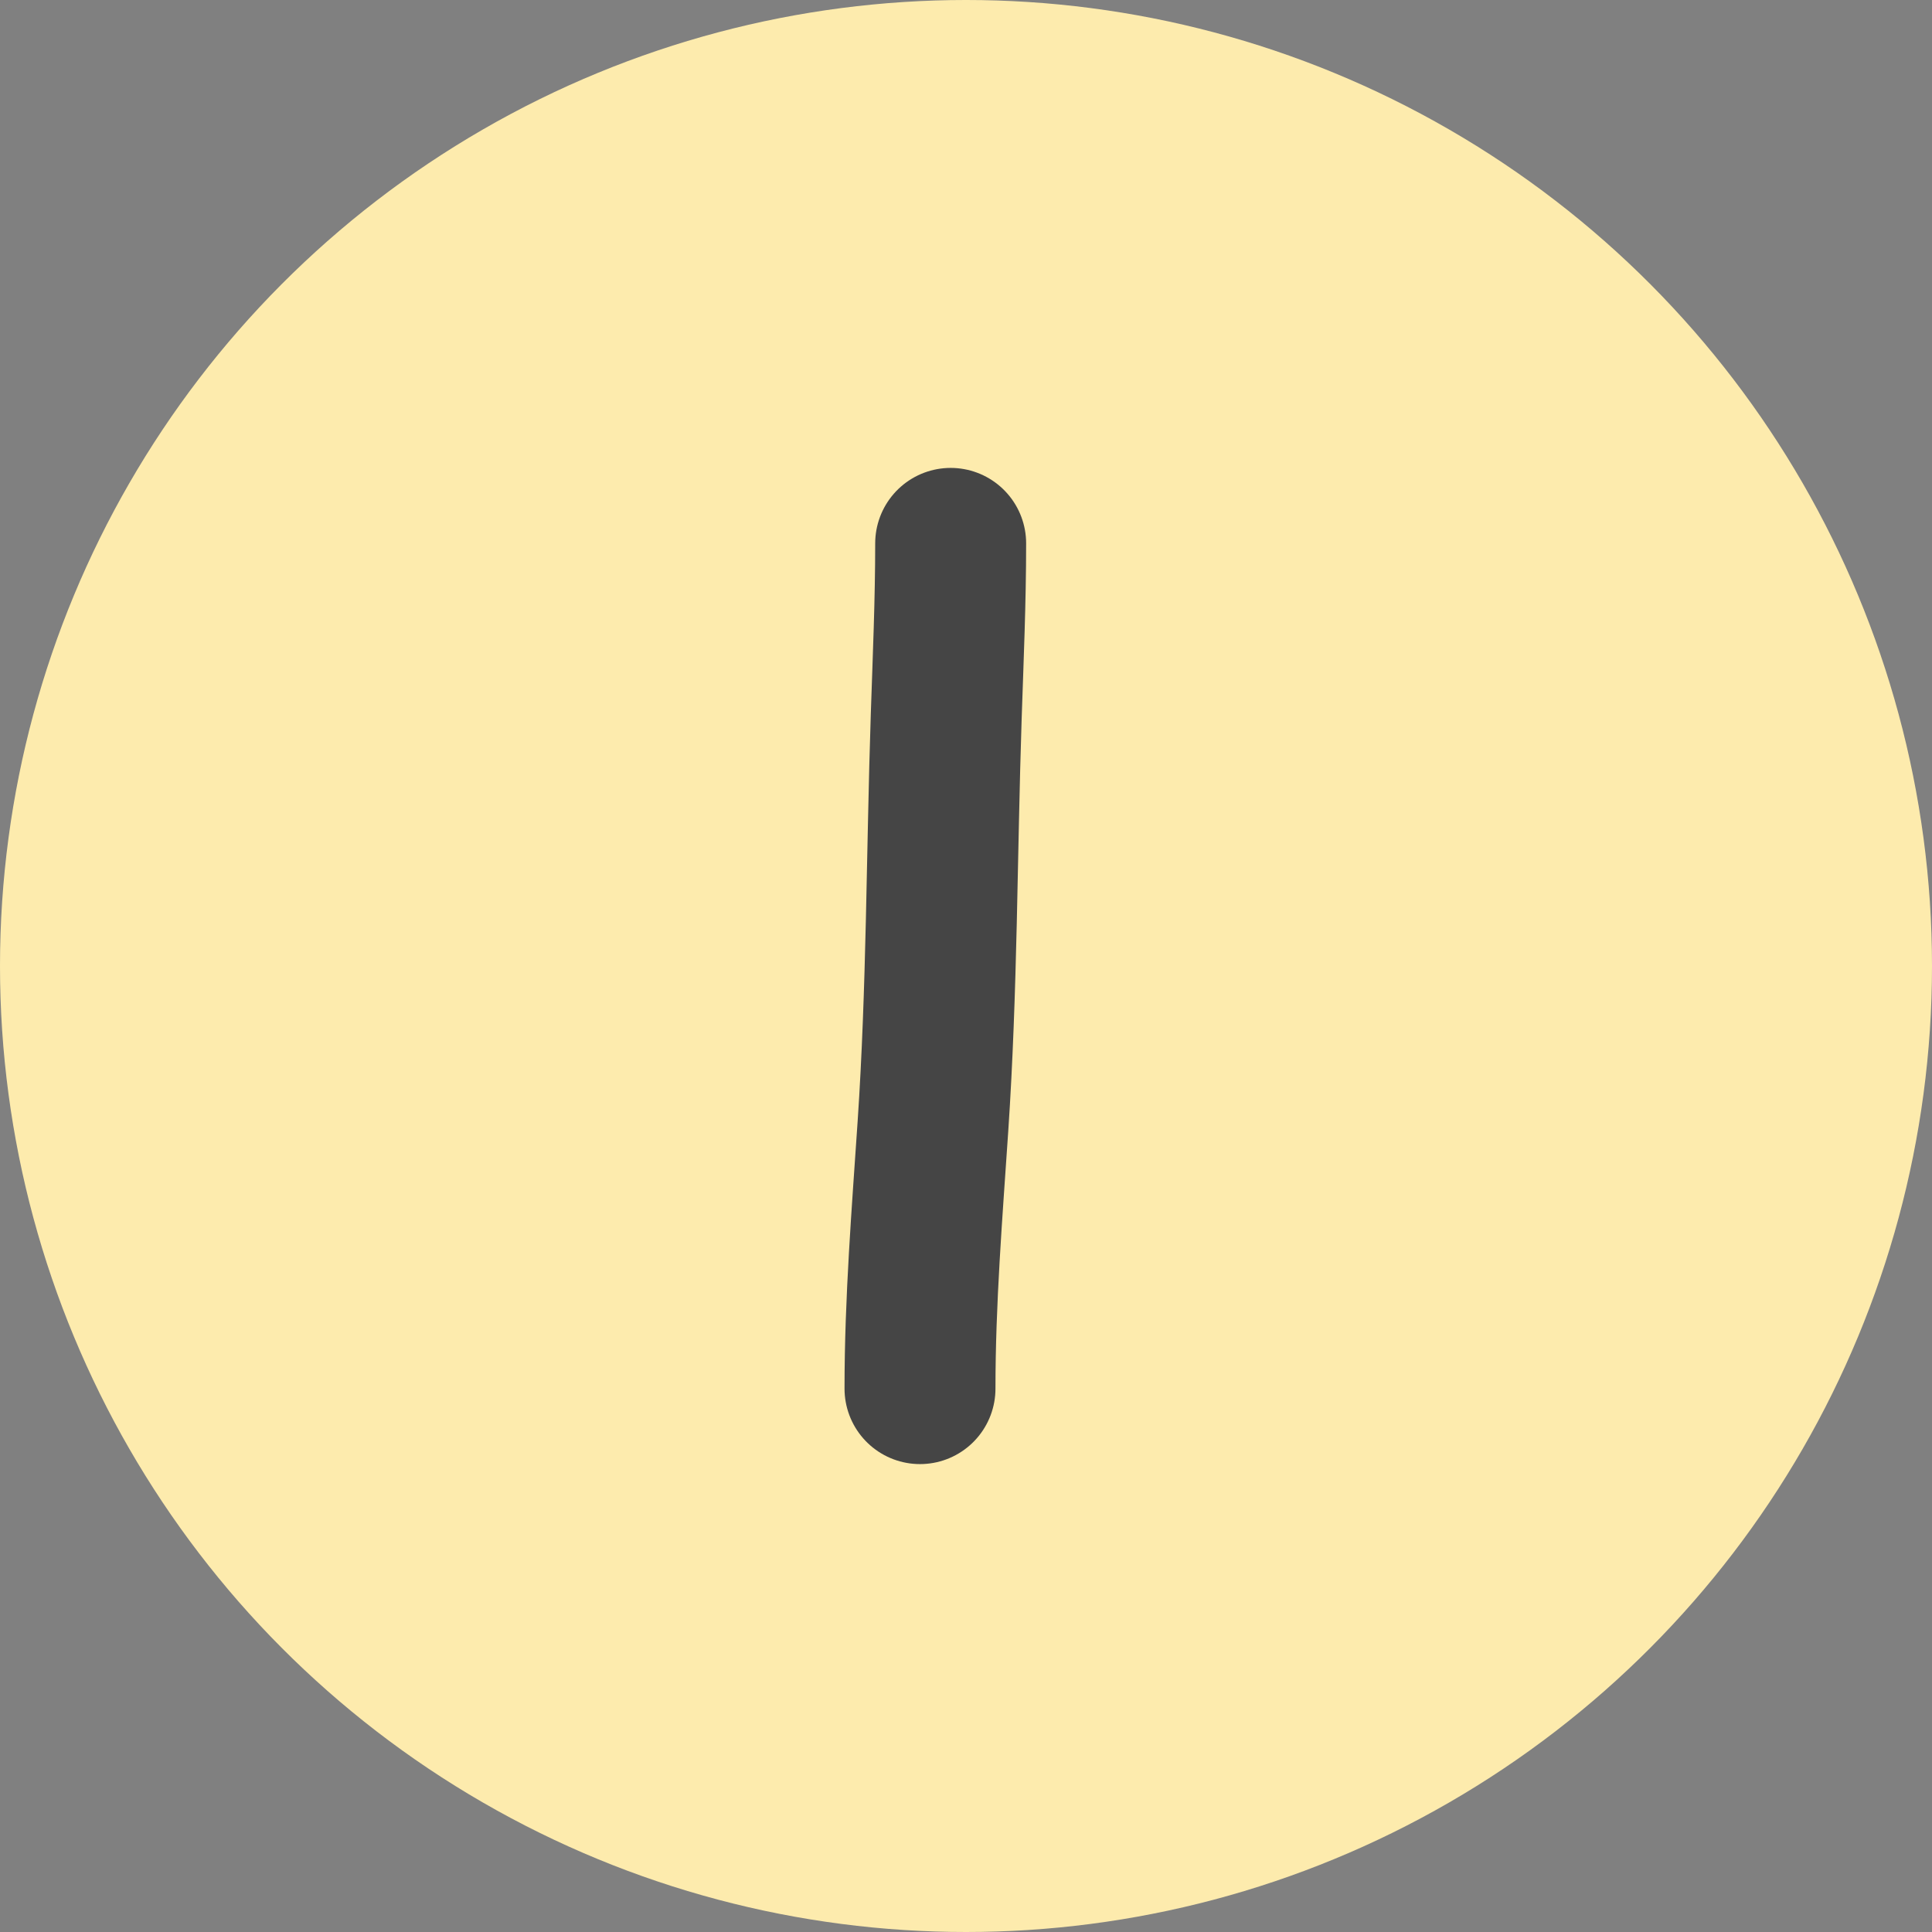 <svg width="64" height="64" viewBox="0 0 64 64" fill="none" xmlns="http://www.w3.org/2000/svg">
<rect x="0" y="0" width="64" height="64" fill="#808080" stroke="none"/>
<circle cx="32" cy="32" r="32" transform="matrix(-1 0 0 1 64 0)" fill="#FDEBAD"/>
<path d="M31.492 18C31.492 19.915 31.409 21.822 31.345 23.734C31.195 28.267 31.209 32.783 30.905 37.307C30.71 40.205 30.476 43.089 30.476 46" stroke="#454545" stroke-width="5" stroke-linecap="round"/>
</svg>
